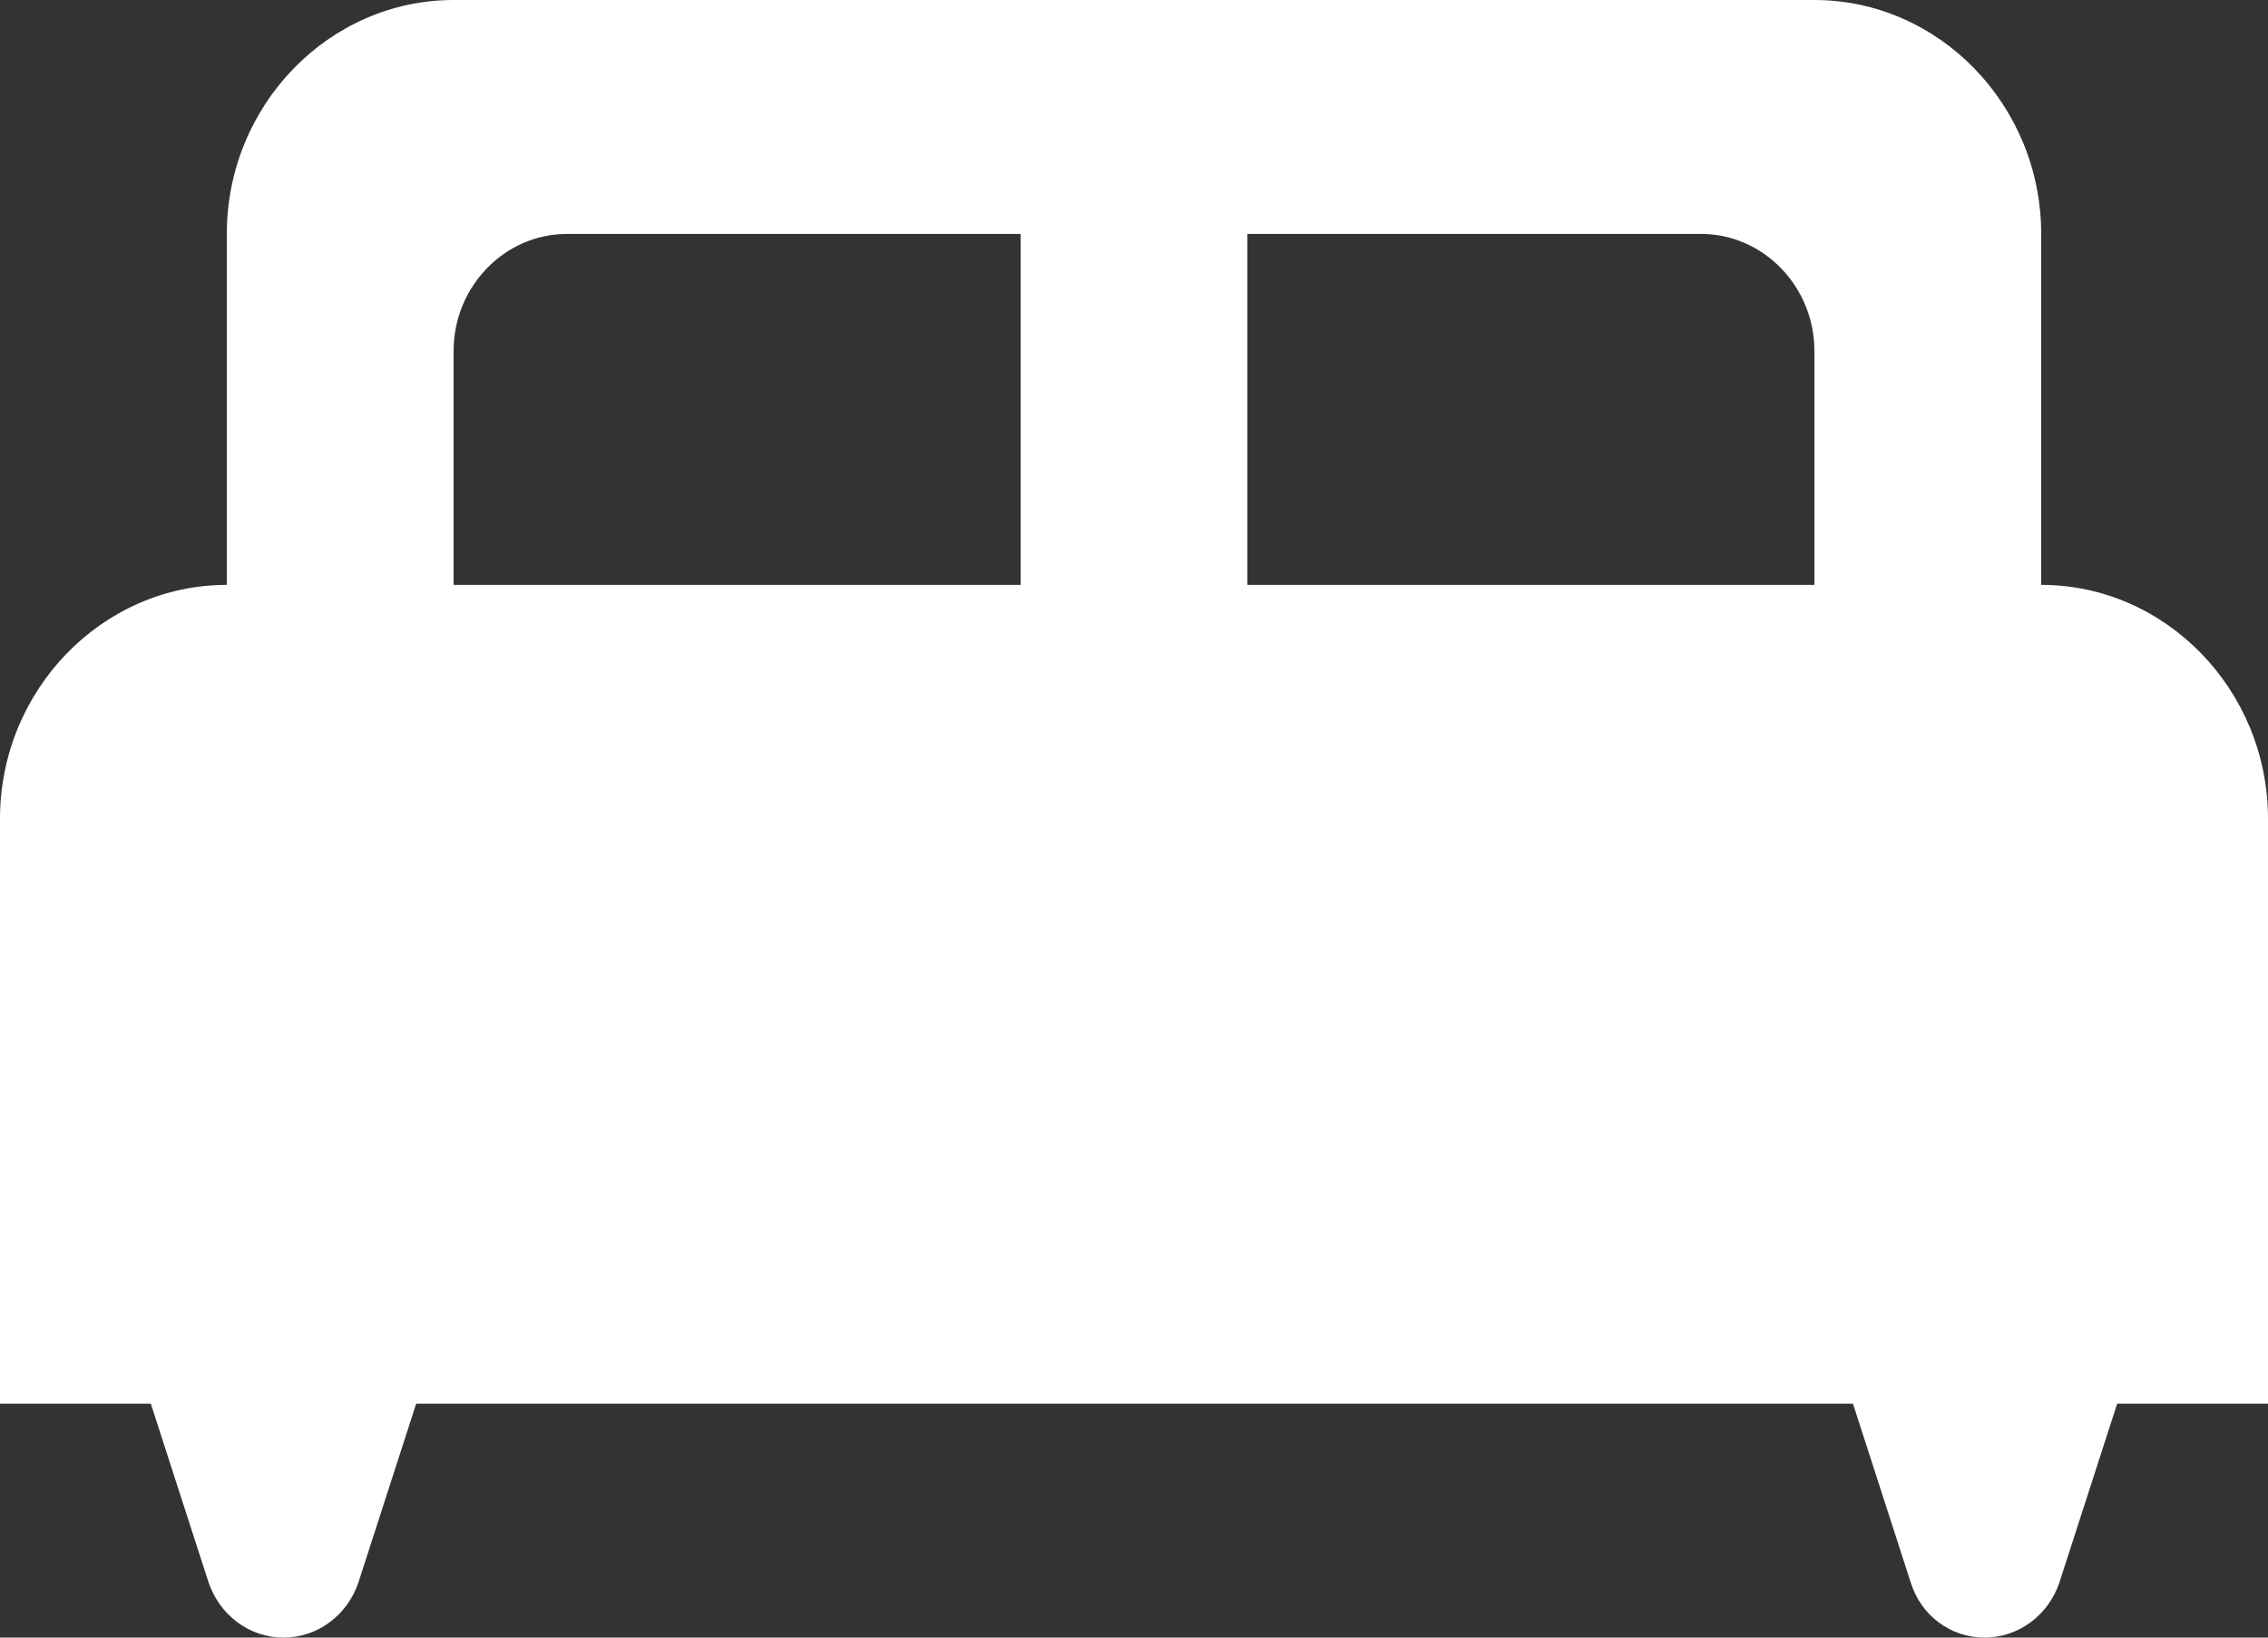 <svg width="18" height="13" viewBox="0 0 18 13" fill="none" xmlns="http://www.w3.org/2000/svg">
<rect x="0" y="0" width="18" height="13" fill="#333333" stroke="none"/>
<path d="M16.2 4.643V1.857C16.2 0.836 15.39 0 14.4 0H3.6C2.61 0 1.8 0.836 1.8 1.857V4.643C0.81 4.643 0 5.479 0 6.5V11.143H1.197L1.656 12.564C1.746 12.824 1.98 13 2.25 13C2.381 13 2.508 12.958 2.614 12.88C2.721 12.801 2.801 12.691 2.844 12.564L3.303 11.143H14.706L15.165 12.564C15.246 12.824 15.48 13 15.75 13C15.881 13 16.008 12.958 16.114 12.88C16.221 12.801 16.301 12.691 16.344 12.564L16.803 11.143H18V6.5C18 5.479 17.19 4.643 16.2 4.643ZM8.1 4.643H3.6V2.786C3.6 2.275 4.005 1.857 4.5 1.857H8.1V4.643ZM14.4 4.643H9.9V1.857H13.5C13.995 1.857 14.4 2.275 14.4 2.786V4.643Z" fill="white"/>
</svg>
